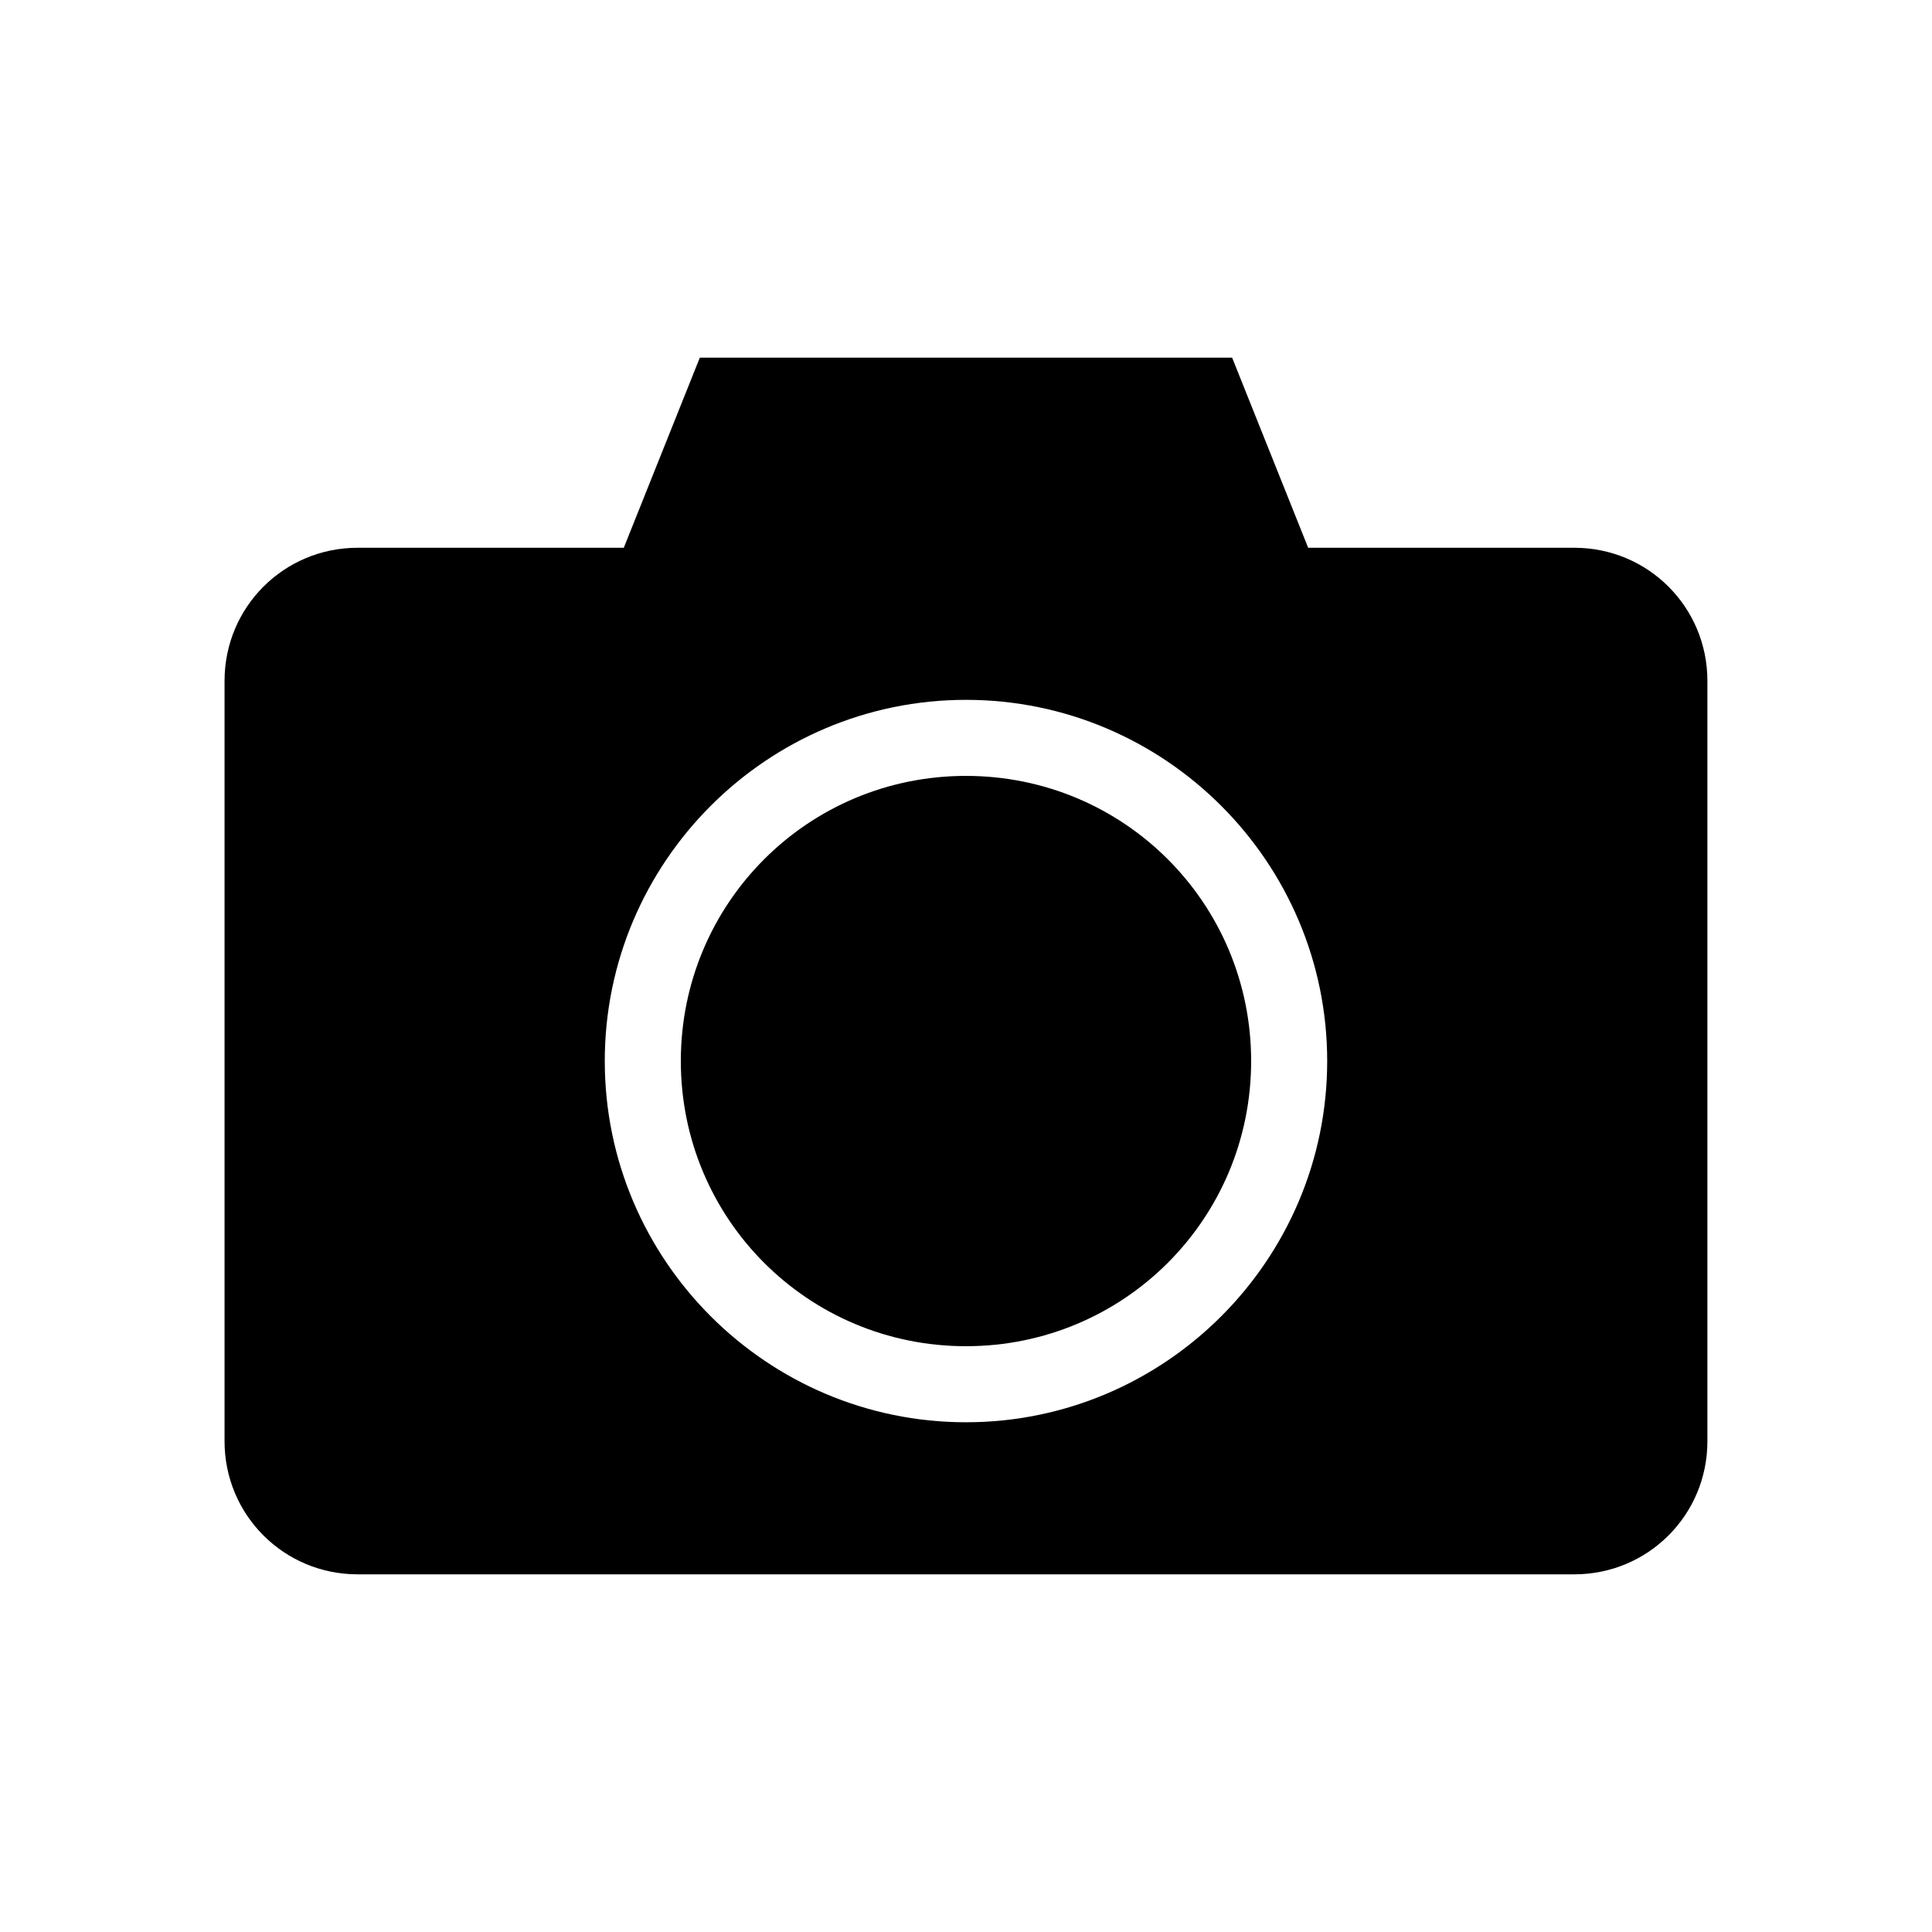 <?xml version="1.0" encoding="UTF-8"?>
<!-- Uploaded to: SVG Repo, www.svgrepo.com, Generator: SVG Repo Mixer Tools -->
<svg fill="#000000" width="800px" height="800px" version="1.1" viewBox="144 144 512 512" xmlns="http://www.w3.org/2000/svg">
 <path d="m329.46 238.78-20.152 50.383h-70.535c-19.539 0-35.266 15.73-35.266 35.266v201.52c0 19.539 15.73 35.266 35.266 35.266h322.44c19.539 0 35.266-15.73 35.266-35.266v-201.52c0-19.539-15.73-35.266-35.266-35.266h-70.535l-20.152-50.383h-141.07zm70.535 90.688c52.746 0 95.723 42.977 95.723 95.723s-42.977 95.723-95.723 95.723-95.723-42.977-95.723-95.723 42.977-95.723 95.723-95.723zm0 20.152c-41.855 0-75.57 33.715-75.57 75.57 0 41.855 33.715 75.57 75.57 75.57s75.57-33.715 75.57-75.57c0-41.855-33.715-75.57-75.57-75.57z"/>
</svg>